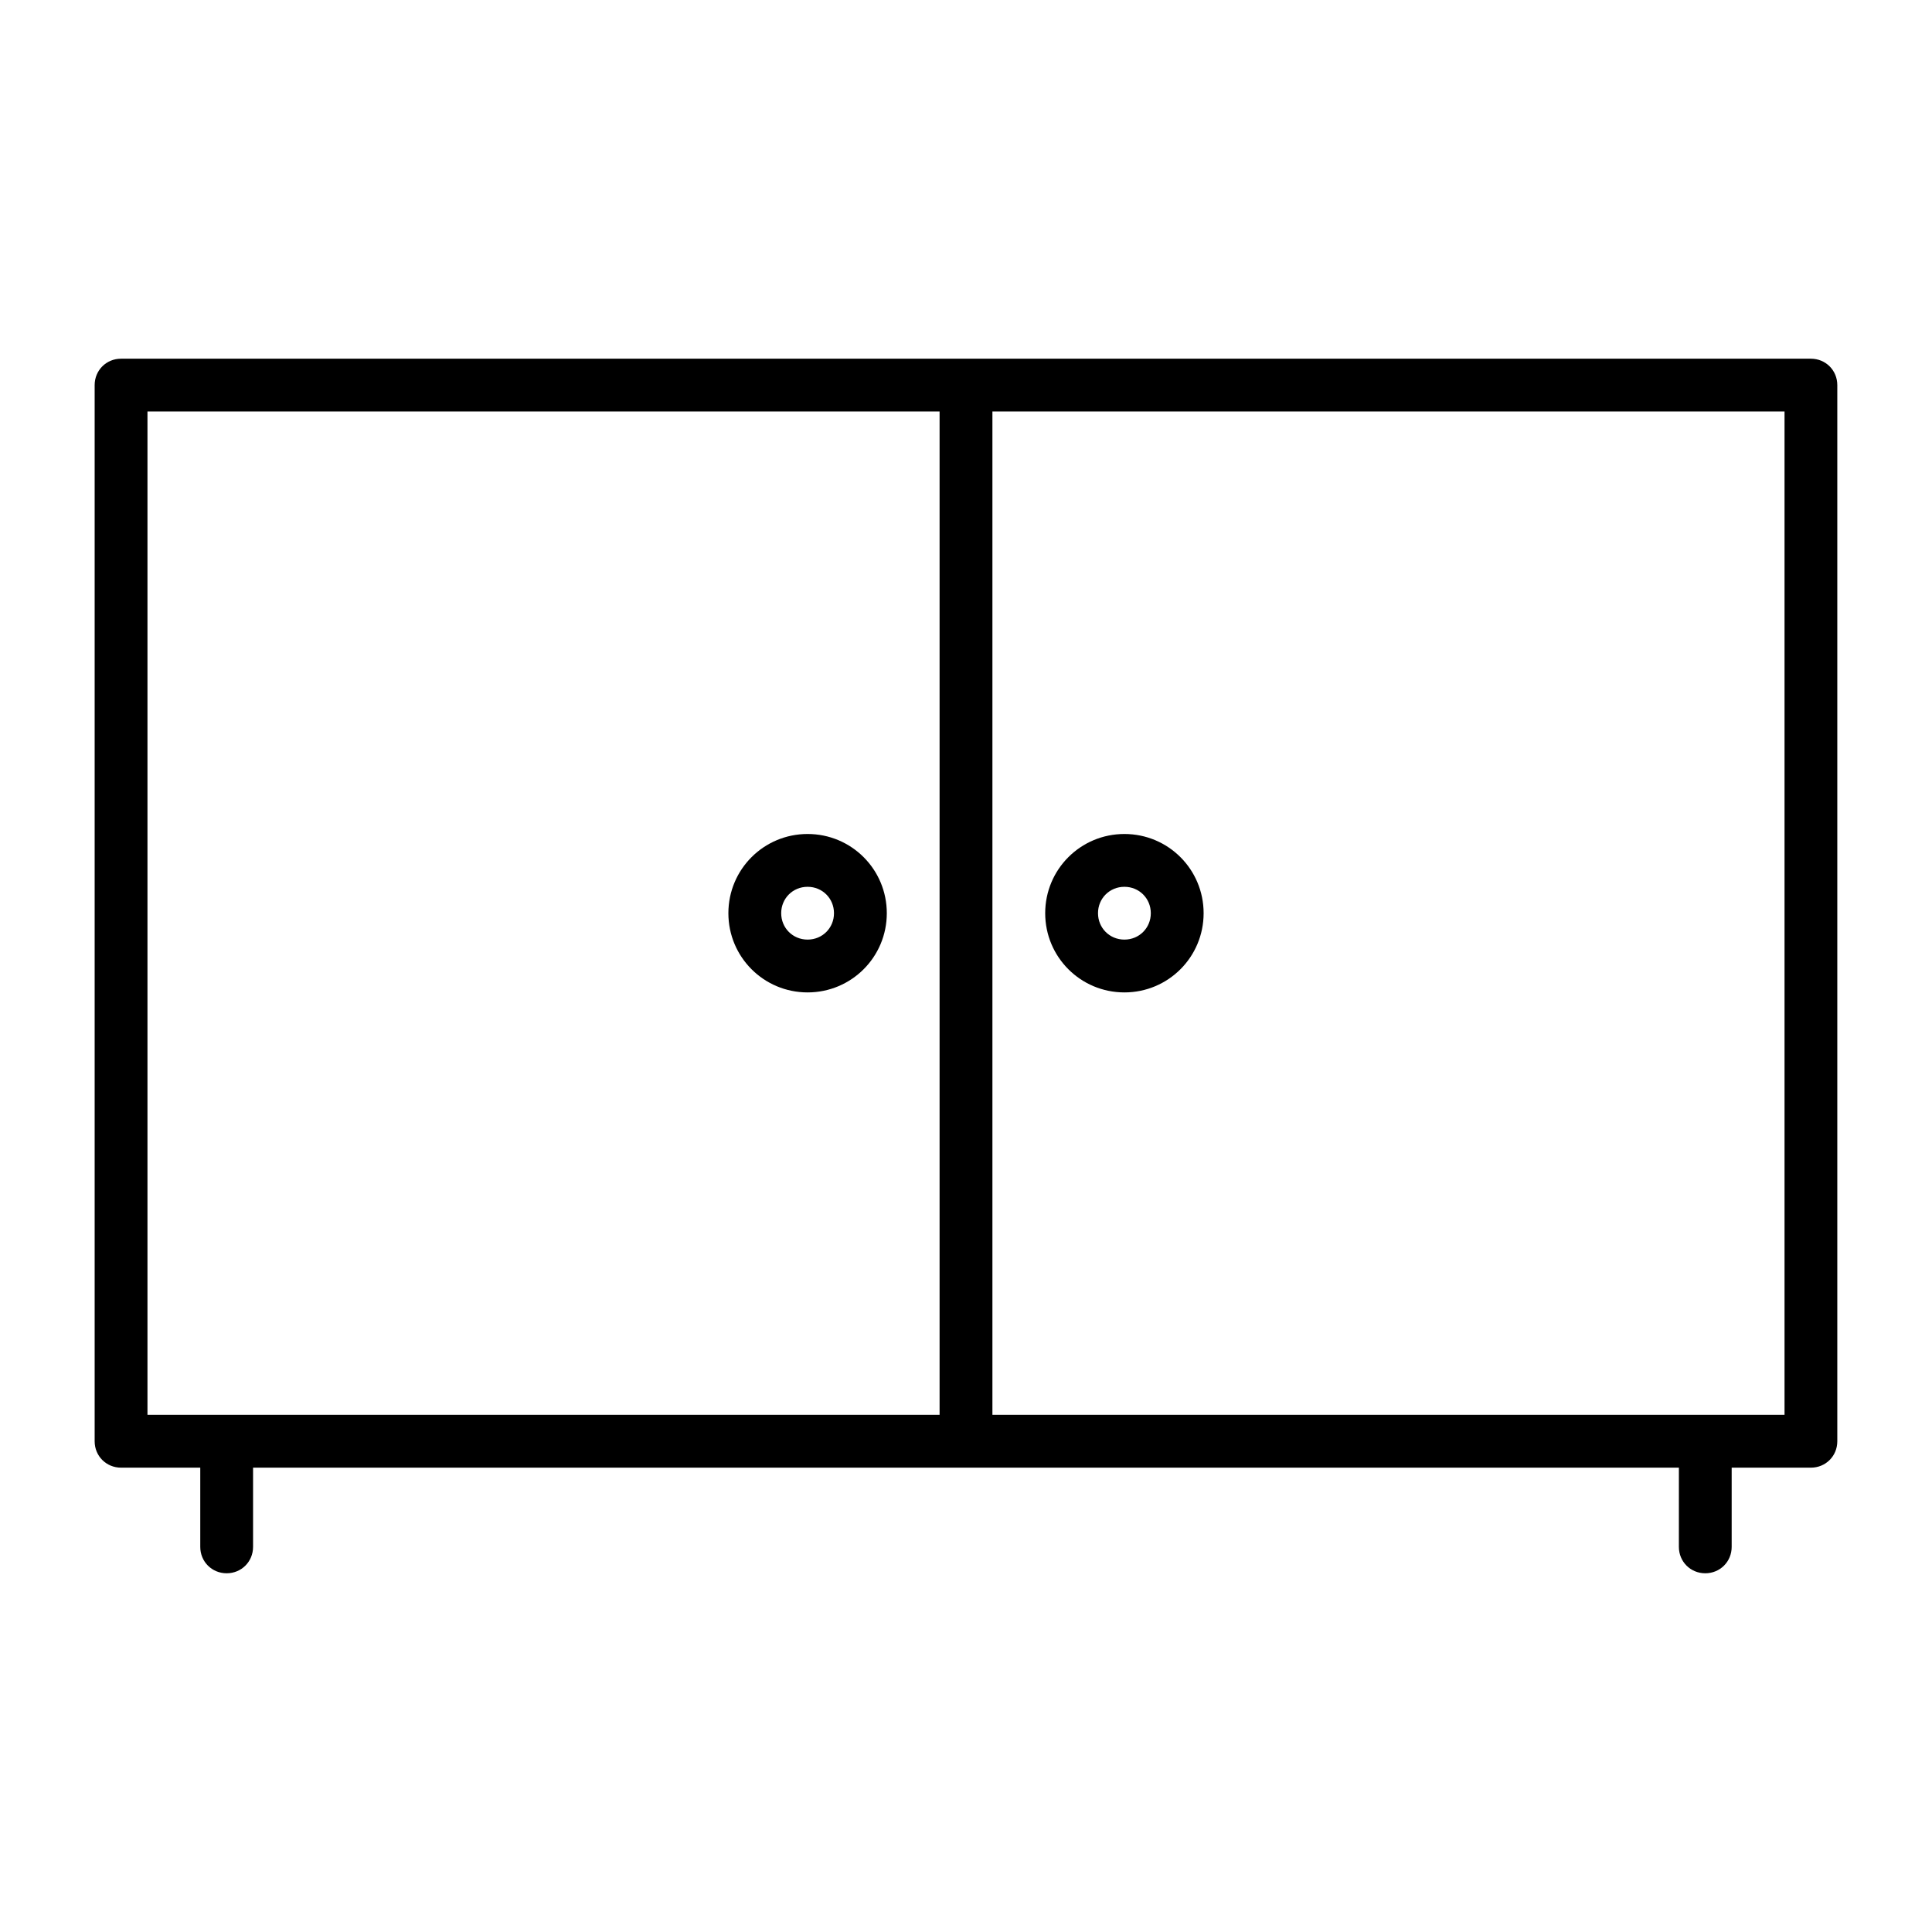 <?xml version="1.0" encoding="UTF-8"?>
<!-- Uploaded to: ICON Repo, www.svgrepo.com, Generator: ICON Repo Mixer Tools -->
<svg fill="#000000" width="800px" height="800px" version="1.1" viewBox="144 144 512 512" xmlns="http://www.w3.org/2000/svg">
 <g>
  <path d="m623.91 239.06h-447.83c-3.918 0-6.996 3.078-6.996 7v279.89c0 3.918 3.078 6.996 6.996 6.996h20.992v20.992c0 3.918 3.078 6.996 6.996 6.996 3.918 0 6.996-3.078 6.996-6.996v-20.992h377.86l-0.004 20.992c0 3.918 3.078 6.996 6.996 6.996s6.996-3.078 6.996-6.996v-20.992h20.996c3.918 0 6.996-3.078 6.996-6.996v-279.89c0-3.922-3.078-7-6.996-7zm-230.91 279.89h-209.92v-265.9h209.92zm223.92 0h-209.92v-265.9h209.92z"/>
  <path d="m358.02 407c11.617 0 20.992-9.375 20.992-20.992 0-11.617-9.375-20.992-20.992-20.992s-20.992 9.375-20.992 20.992c0 11.617 9.375 20.992 20.992 20.992zm0-27.988c3.918 0 6.996 3.078 6.996 6.996 0 3.918-3.078 6.996-6.996 6.996s-6.996-3.078-6.996-6.996c-0.004-3.918 3.078-6.996 6.996-6.996z"/>
  <path d="m441.98 407c11.617 0 20.992-9.375 20.992-20.992 0-11.617-9.375-20.992-20.992-20.992s-20.992 9.375-20.992 20.992c0 11.617 9.375 20.992 20.992 20.992zm0-27.988c3.918 0 6.996 3.078 6.996 6.996 0 3.918-3.078 6.996-6.996 6.996s-6.996-3.078-6.996-6.996c-0.004-3.918 3.074-6.996 6.996-6.996z"/>
 </g>
</svg>